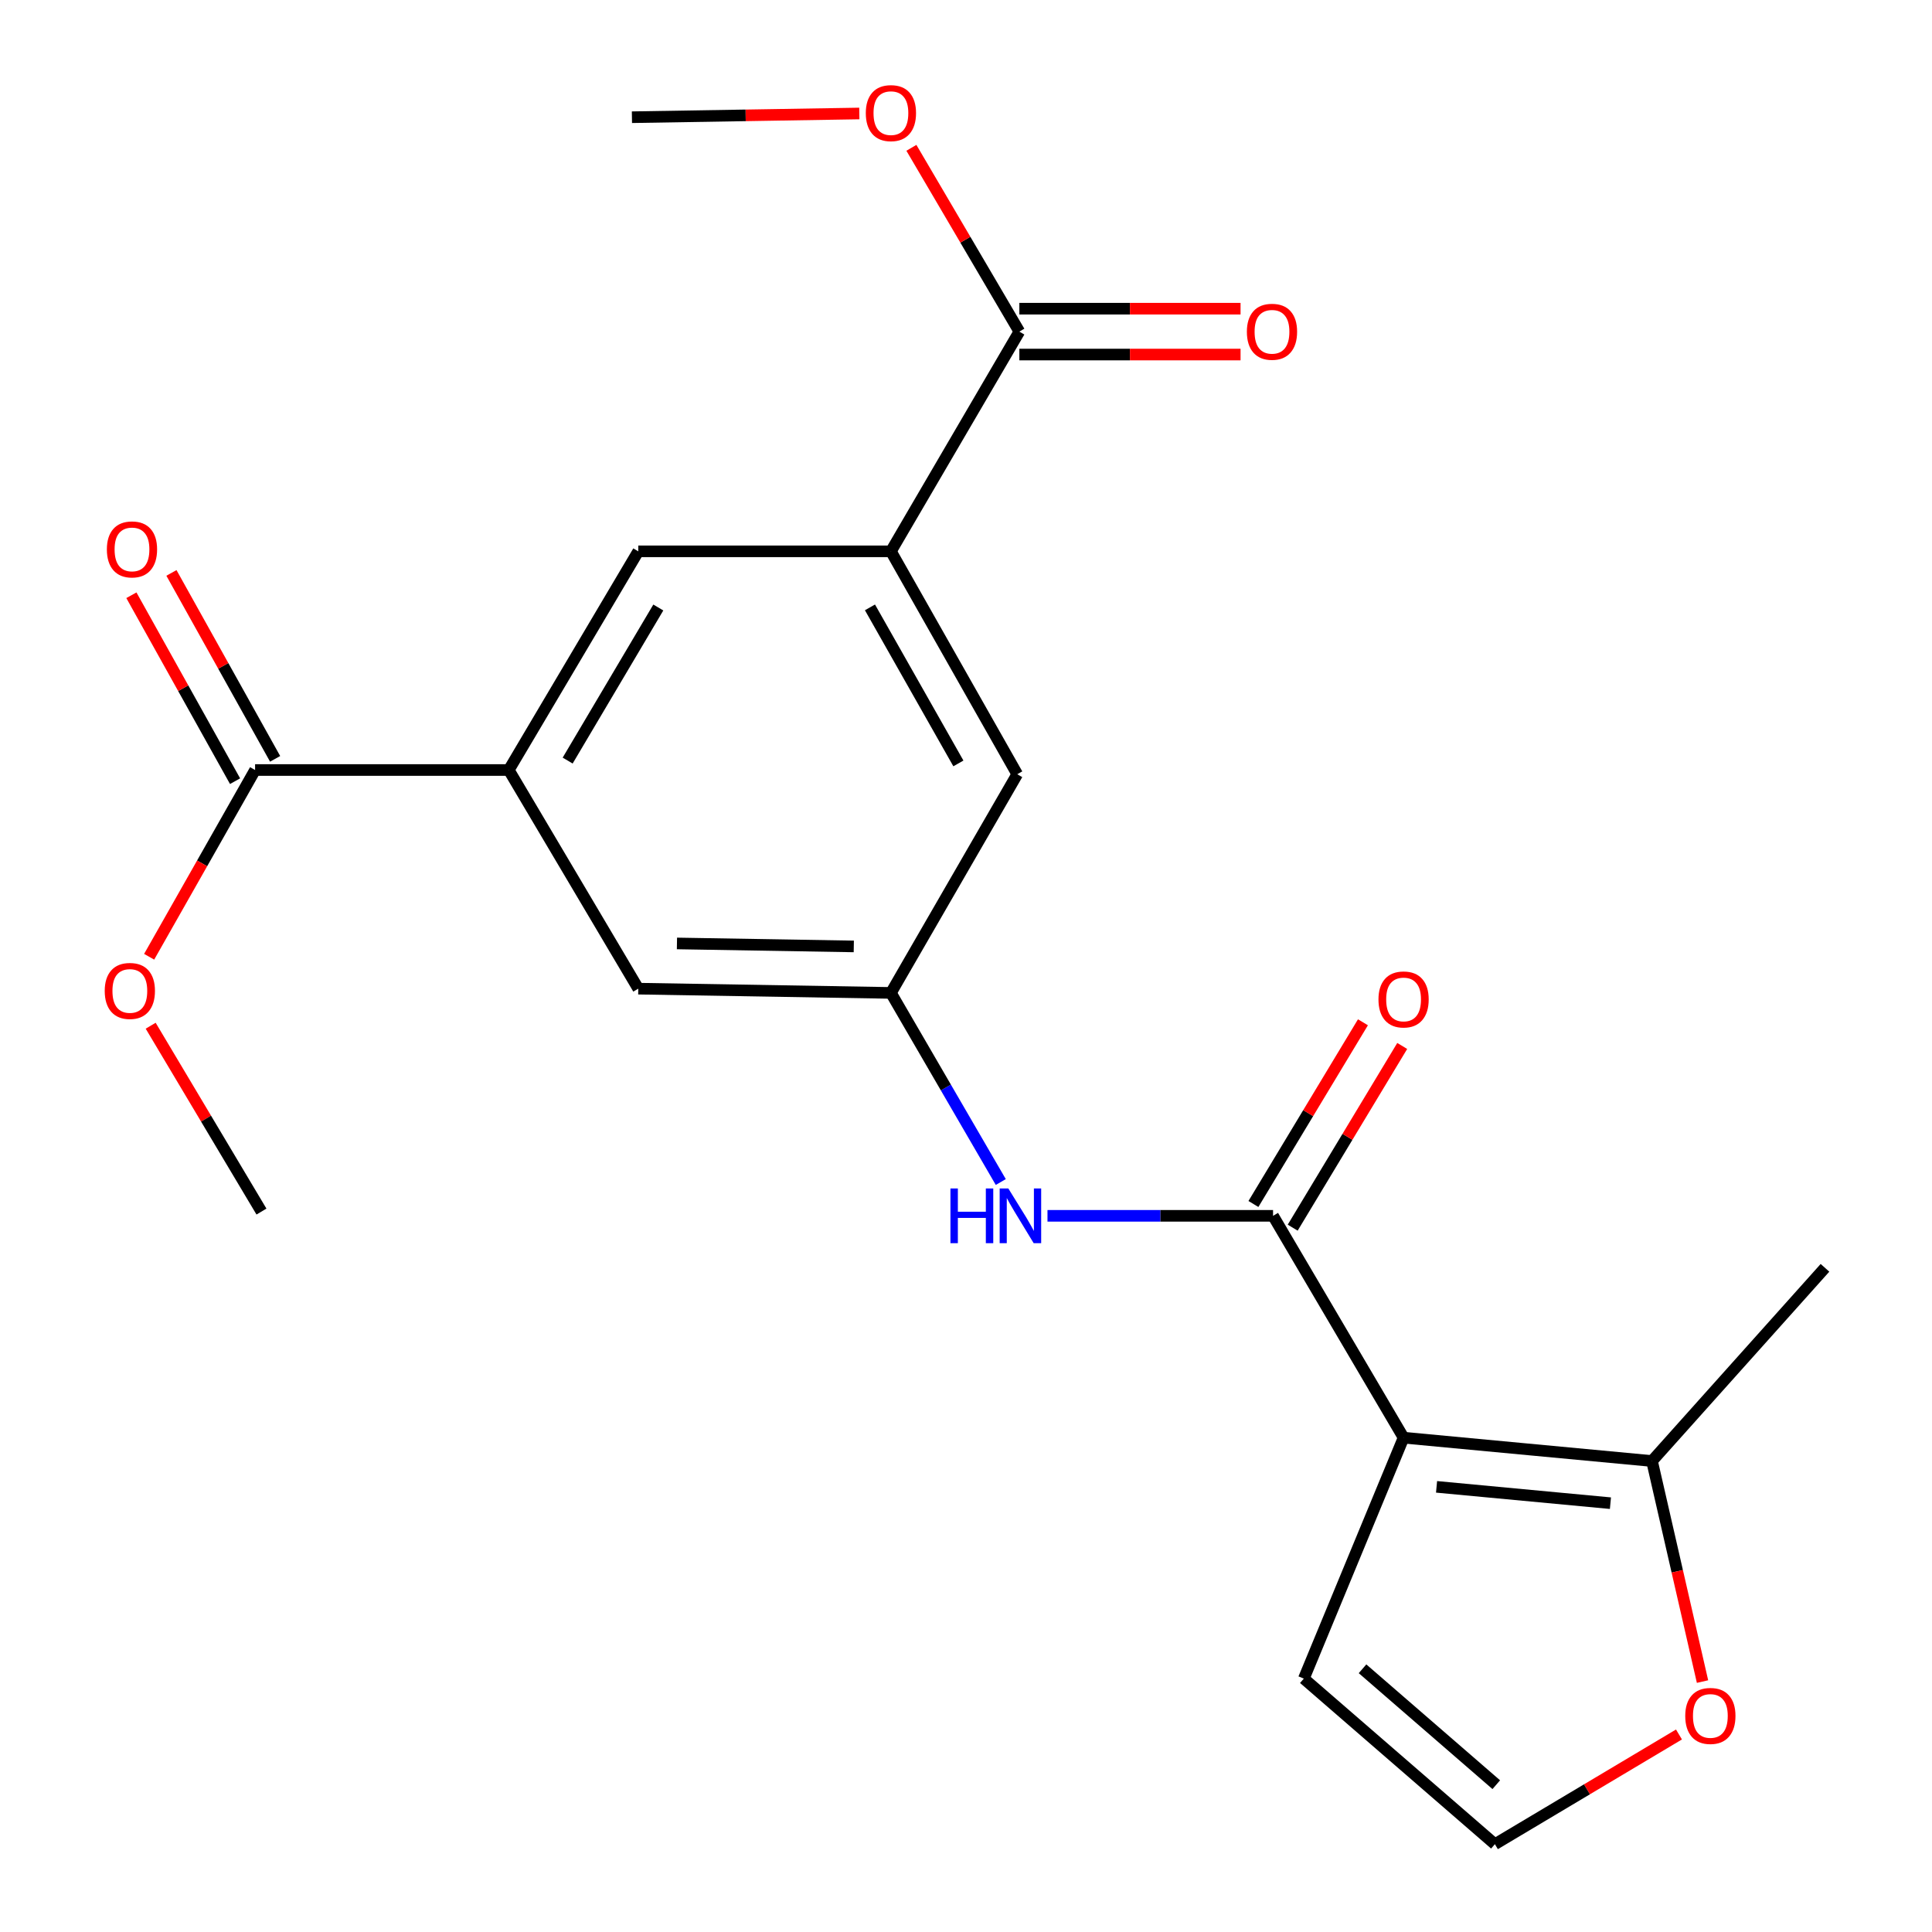 <?xml version='1.0' encoding='iso-8859-1'?>
<svg version='1.1' baseProfile='full'
              xmlns='http://www.w3.org/2000/svg'
                      xmlns:rdkit='http://www.rdkit.org/xml'
                      xmlns:xlink='http://www.w3.org/1999/xlink'
                  xml:space='preserve'
width='1000px' height='1000px' viewBox='0 0 1000 1000'>
<!-- END OF HEADER -->
<rect style='opacity:1.0;fill:#FFFFFF;stroke:none' width='1000' height='1000' x='0' y='0'> </rect>
<path class='bond-0' d='M 726.491,744.142 L 658.933,629.308' style='fill:none;fill-rule:evenodd;stroke:#000000;stroke-width:6px;stroke-linecap:butt;stroke-linejoin:miter;stroke-opacity:1' />
<path class='bond-1' d='M 726.491,744.142 L 855.067,756.222' style='fill:none;fill-rule:evenodd;stroke:#000000;stroke-width:6px;stroke-linecap:butt;stroke-linejoin:miter;stroke-opacity:1' />
<path class='bond-1' d='M 743.558,769.587 L 833.561,778.043' style='fill:none;fill-rule:evenodd;stroke:#000000;stroke-width:6px;stroke-linecap:butt;stroke-linejoin:miter;stroke-opacity:1' />
<path class='bond-9' d='M 726.491,744.142 L 674.863,868.841' style='fill:none;fill-rule:evenodd;stroke:#000000;stroke-width:6px;stroke-linecap:butt;stroke-linejoin:miter;stroke-opacity:1' />
<path class='bond-4' d='M 658.933,629.308 L 600.555,629.308' style='fill:none;fill-rule:evenodd;stroke:#000000;stroke-width:6px;stroke-linecap:butt;stroke-linejoin:miter;stroke-opacity:1' />
<path class='bond-4' d='M 600.555,629.308 L 542.177,629.308' style='fill:none;fill-rule:evenodd;stroke:#0000FF;stroke-width:6px;stroke-linecap:butt;stroke-linejoin:miter;stroke-opacity:1' />
<path class='bond-14' d='M 669.098,635.435 L 697.442,588.411' style='fill:none;fill-rule:evenodd;stroke:#000000;stroke-width:6px;stroke-linecap:butt;stroke-linejoin:miter;stroke-opacity:1' />
<path class='bond-14' d='M 697.442,588.411 L 725.787,541.388' style='fill:none;fill-rule:evenodd;stroke:#FF0000;stroke-width:6px;stroke-linecap:butt;stroke-linejoin:miter;stroke-opacity:1' />
<path class='bond-14' d='M 648.768,623.181 L 677.113,576.157' style='fill:none;fill-rule:evenodd;stroke:#000000;stroke-width:6px;stroke-linecap:butt;stroke-linejoin:miter;stroke-opacity:1' />
<path class='bond-14' d='M 677.113,576.157 L 705.458,529.134' style='fill:none;fill-rule:evenodd;stroke:#FF0000;stroke-width:6px;stroke-linecap:butt;stroke-linejoin:miter;stroke-opacity:1' />
<path class='bond-10' d='M 855.067,756.222 L 868.145,813.301' style='fill:none;fill-rule:evenodd;stroke:#000000;stroke-width:6px;stroke-linecap:butt;stroke-linejoin:miter;stroke-opacity:1' />
<path class='bond-10' d='M 868.145,813.301 L 881.224,870.38' style='fill:none;fill-rule:evenodd;stroke:#FF0000;stroke-width:6px;stroke-linecap:butt;stroke-linejoin:miter;stroke-opacity:1' />
<path class='bond-19' d='M 855.067,756.222 L 944.609,656.223' style='fill:none;fill-rule:evenodd;stroke:#000000;stroke-width:6px;stroke-linecap:butt;stroke-linejoin:miter;stroke-opacity:1' />
<path class='bond-2' d='M 461.137,285.37 L 526.52,400.746' style='fill:none;fill-rule:evenodd;stroke:#000000;stroke-width:6px;stroke-linecap:butt;stroke-linejoin:miter;stroke-opacity:1' />
<path class='bond-2' d='M 450.293,314.38 L 496.061,395.143' style='fill:none;fill-rule:evenodd;stroke:#000000;stroke-width:6px;stroke-linecap:butt;stroke-linejoin:miter;stroke-opacity:1' />
<path class='bond-6' d='M 461.137,285.37 L 527.614,171.643' style='fill:none;fill-rule:evenodd;stroke:#000000;stroke-width:6px;stroke-linecap:butt;stroke-linejoin:miter;stroke-opacity:1' />
<path class='bond-23' d='M 461.137,285.37 L 330.372,285.37' style='fill:none;fill-rule:evenodd;stroke:#000000;stroke-width:6px;stroke-linecap:butt;stroke-linejoin:miter;stroke-opacity:1' />
<path class='bond-3' d='M 263.341,398.557 L 330.372,511.73' style='fill:none;fill-rule:evenodd;stroke:#000000;stroke-width:6px;stroke-linecap:butt;stroke-linejoin:miter;stroke-opacity:1' />
<path class='bond-5' d='M 263.341,398.557 L 132.035,398.557' style='fill:none;fill-rule:evenodd;stroke:#000000;stroke-width:6px;stroke-linecap:butt;stroke-linejoin:miter;stroke-opacity:1' />
<path class='bond-8' d='M 263.341,398.557 L 330.372,285.37' style='fill:none;fill-rule:evenodd;stroke:#000000;stroke-width:6px;stroke-linecap:butt;stroke-linejoin:miter;stroke-opacity:1' />
<path class='bond-8' d='M 293.82,393.674 L 340.742,314.444' style='fill:none;fill-rule:evenodd;stroke:#000000;stroke-width:6px;stroke-linecap:butt;stroke-linejoin:miter;stroke-opacity:1' />
<path class='bond-7' d='M 518.003,611.812 L 489.57,562.872' style='fill:none;fill-rule:evenodd;stroke:#0000FF;stroke-width:6px;stroke-linecap:butt;stroke-linejoin:miter;stroke-opacity:1' />
<path class='bond-7' d='M 489.57,562.872 L 461.137,513.932' style='fill:none;fill-rule:evenodd;stroke:#000000;stroke-width:6px;stroke-linecap:butt;stroke-linejoin:miter;stroke-opacity:1' />
<path class='bond-15' d='M 142.401,392.776 L 115.568,344.658' style='fill:none;fill-rule:evenodd;stroke:#000000;stroke-width:6px;stroke-linecap:butt;stroke-linejoin:miter;stroke-opacity:1' />
<path class='bond-15' d='M 115.568,344.658 L 88.735,296.539' style='fill:none;fill-rule:evenodd;stroke:#FF0000;stroke-width:6px;stroke-linecap:butt;stroke-linejoin:miter;stroke-opacity:1' />
<path class='bond-15' d='M 121.67,404.337 L 94.837,356.219' style='fill:none;fill-rule:evenodd;stroke:#000000;stroke-width:6px;stroke-linecap:butt;stroke-linejoin:miter;stroke-opacity:1' />
<path class='bond-15' d='M 94.837,356.219 L 68.004,308.1' style='fill:none;fill-rule:evenodd;stroke:#FF0000;stroke-width:6px;stroke-linecap:butt;stroke-linejoin:miter;stroke-opacity:1' />
<path class='bond-17' d='M 132.035,398.557 L 104.615,446.888' style='fill:none;fill-rule:evenodd;stroke:#000000;stroke-width:6px;stroke-linecap:butt;stroke-linejoin:miter;stroke-opacity:1' />
<path class='bond-17' d='M 104.615,446.888 L 77.195,495.22' style='fill:none;fill-rule:evenodd;stroke:#FF0000;stroke-width:6px;stroke-linecap:butt;stroke-linejoin:miter;stroke-opacity:1' />
<path class='bond-16' d='M 527.614,183.512 L 584.862,183.512' style='fill:none;fill-rule:evenodd;stroke:#000000;stroke-width:6px;stroke-linecap:butt;stroke-linejoin:miter;stroke-opacity:1' />
<path class='bond-16' d='M 584.862,183.512 L 642.11,183.512' style='fill:none;fill-rule:evenodd;stroke:#FF0000;stroke-width:6px;stroke-linecap:butt;stroke-linejoin:miter;stroke-opacity:1' />
<path class='bond-16' d='M 527.614,159.775 L 584.862,159.775' style='fill:none;fill-rule:evenodd;stroke:#000000;stroke-width:6px;stroke-linecap:butt;stroke-linejoin:miter;stroke-opacity:1' />
<path class='bond-16' d='M 584.862,159.775 L 642.11,159.775' style='fill:none;fill-rule:evenodd;stroke:#FF0000;stroke-width:6px;stroke-linecap:butt;stroke-linejoin:miter;stroke-opacity:1' />
<path class='bond-18' d='M 527.614,171.643 L 499.674,124.077' style='fill:none;fill-rule:evenodd;stroke:#000000;stroke-width:6px;stroke-linecap:butt;stroke-linejoin:miter;stroke-opacity:1' />
<path class='bond-18' d='M 499.674,124.077 L 471.734,76.511' style='fill:none;fill-rule:evenodd;stroke:#FF0000;stroke-width:6px;stroke-linecap:butt;stroke-linejoin:miter;stroke-opacity:1' />
<path class='bond-12' d='M 461.137,513.932 L 526.52,400.746' style='fill:none;fill-rule:evenodd;stroke:#000000;stroke-width:6px;stroke-linecap:butt;stroke-linejoin:miter;stroke-opacity:1' />
<path class='bond-13' d='M 461.137,513.932 L 330.372,511.73' style='fill:none;fill-rule:evenodd;stroke:#000000;stroke-width:6px;stroke-linecap:butt;stroke-linejoin:miter;stroke-opacity:1' />
<path class='bond-13' d='M 441.922,489.868 L 350.387,488.327' style='fill:none;fill-rule:evenodd;stroke:#000000;stroke-width:6px;stroke-linecap:butt;stroke-linejoin:miter;stroke-opacity:1' />
<path class='bond-11' d='M 674.863,868.841 L 773.755,954.545' style='fill:none;fill-rule:evenodd;stroke:#000000;stroke-width:6px;stroke-linecap:butt;stroke-linejoin:miter;stroke-opacity:1' />
<path class='bond-11' d='M 705.243,863.759 L 774.467,923.752' style='fill:none;fill-rule:evenodd;stroke:#000000;stroke-width:6px;stroke-linecap:butt;stroke-linejoin:miter;stroke-opacity:1' />
<path class='bond-22' d='M 869.034,897.763 L 821.394,926.154' style='fill:none;fill-rule:evenodd;stroke:#FF0000;stroke-width:6px;stroke-linecap:butt;stroke-linejoin:miter;stroke-opacity:1' />
<path class='bond-22' d='M 821.394,926.154 L 773.755,954.545' style='fill:none;fill-rule:evenodd;stroke:#000000;stroke-width:6px;stroke-linecap:butt;stroke-linejoin:miter;stroke-opacity:1' />
<path class='bond-21' d='M 77.988,530.911 L 106.66,579.008' style='fill:none;fill-rule:evenodd;stroke:#FF0000;stroke-width:6px;stroke-linecap:butt;stroke-linejoin:miter;stroke-opacity:1' />
<path class='bond-21' d='M 106.66,579.008 L 135.332,627.105' style='fill:none;fill-rule:evenodd;stroke:#000000;stroke-width:6px;stroke-linecap:butt;stroke-linejoin:miter;stroke-opacity:1' />
<path class='bond-20' d='M 444.785,58.739 L 385.937,59.706' style='fill:none;fill-rule:evenodd;stroke:#FF0000;stroke-width:6px;stroke-linecap:butt;stroke-linejoin:miter;stroke-opacity:1' />
<path class='bond-20' d='M 385.937,59.706 L 327.088,60.672' style='fill:none;fill-rule:evenodd;stroke:#000000;stroke-width:6px;stroke-linecap:butt;stroke-linejoin:miter;stroke-opacity:1' />
<path  class='atom-5' d='M 491.948 615.148
L 495.788 615.148
L 495.788 627.188
L 510.268 627.188
L 510.268 615.148
L 514.108 615.148
L 514.108 643.468
L 510.268 643.468
L 510.268 630.388
L 495.788 630.388
L 495.788 643.468
L 491.948 643.468
L 491.948 615.148
' fill='#0000FF'/>
<path  class='atom-5' d='M 521.908 615.148
L 531.188 630.148
Q 532.108 631.628, 533.588 634.308
Q 535.068 636.988, 535.148 637.148
L 535.148 615.148
L 538.908 615.148
L 538.908 643.468
L 535.028 643.468
L 525.068 627.068
Q 523.908 625.148, 522.668 622.948
Q 521.468 620.748, 521.108 620.068
L 521.108 643.468
L 517.428 643.468
L 517.428 615.148
L 521.908 615.148
' fill='#0000FF'/>
<path  class='atom-11' d='M 872.279 888.162
Q 872.279 881.362, 875.639 877.562
Q 878.999 873.762, 885.279 873.762
Q 891.559 873.762, 894.919 877.562
Q 898.279 881.362, 898.279 888.162
Q 898.279 895.042, 894.879 898.962
Q 891.479 902.842, 885.279 902.842
Q 879.039 902.842, 875.639 898.962
Q 872.279 895.082, 872.279 888.162
M 885.279 899.642
Q 889.599 899.642, 891.919 896.762
Q 894.279 893.842, 894.279 888.162
Q 894.279 882.602, 891.919 879.802
Q 889.599 876.962, 885.279 876.962
Q 880.959 876.962, 878.599 879.762
Q 876.279 882.562, 876.279 888.162
Q 876.279 893.882, 878.599 896.762
Q 880.959 899.642, 885.279 899.642
' fill='#FF0000'/>
<path  class='atom-15' d='M 713.491 517.309
Q 713.491 510.509, 716.851 506.709
Q 720.211 502.909, 726.491 502.909
Q 732.771 502.909, 736.131 506.709
Q 739.491 510.509, 739.491 517.309
Q 739.491 524.189, 736.091 528.109
Q 732.691 531.989, 726.491 531.989
Q 720.251 531.989, 716.851 528.109
Q 713.491 524.229, 713.491 517.309
M 726.491 528.789
Q 730.811 528.789, 733.131 525.909
Q 735.491 522.989, 735.491 517.309
Q 735.491 511.749, 733.131 508.949
Q 730.811 506.109, 726.491 506.109
Q 722.171 506.109, 719.811 508.909
Q 717.491 511.709, 717.491 517.309
Q 717.491 523.029, 719.811 525.909
Q 722.171 528.789, 726.491 528.789
' fill='#FF0000'/>
<path  class='atom-16' d='M 55.315 284.369
Q 55.315 277.569, 58.675 273.769
Q 62.035 269.969, 68.314 269.969
Q 74.594 269.969, 77.954 273.769
Q 81.314 277.569, 81.314 284.369
Q 81.314 291.249, 77.915 295.169
Q 74.514 299.049, 68.314 299.049
Q 62.075 299.049, 58.675 295.169
Q 55.315 291.289, 55.315 284.369
M 68.314 295.849
Q 72.635 295.849, 74.954 292.969
Q 77.314 290.049, 77.314 284.369
Q 77.314 278.809, 74.954 276.009
Q 72.635 273.169, 68.314 273.169
Q 63.995 273.169, 61.635 275.969
Q 59.315 278.769, 59.315 284.369
Q 59.315 290.089, 61.635 292.969
Q 63.995 295.849, 68.314 295.849
' fill='#FF0000'/>
<path  class='atom-17' d='M 645.379 171.723
Q 645.379 164.923, 648.739 161.123
Q 652.099 157.323, 658.379 157.323
Q 664.659 157.323, 668.019 161.123
Q 671.379 164.923, 671.379 171.723
Q 671.379 178.603, 667.979 182.523
Q 664.579 186.403, 658.379 186.403
Q 652.139 186.403, 648.739 182.523
Q 645.379 178.643, 645.379 171.723
M 658.379 183.203
Q 662.699 183.203, 665.019 180.323
Q 667.379 177.403, 667.379 171.723
Q 667.379 166.163, 665.019 163.363
Q 662.699 160.523, 658.379 160.523
Q 654.059 160.523, 651.699 163.323
Q 649.379 166.123, 649.379 171.723
Q 649.379 177.443, 651.699 180.323
Q 654.059 183.203, 658.379 183.203
' fill='#FF0000'/>
<path  class='atom-18' d='M 54.207 512.904
Q 54.207 506.104, 57.567 502.304
Q 60.927 498.504, 67.207 498.504
Q 73.487 498.504, 76.847 502.304
Q 80.207 506.104, 80.207 512.904
Q 80.207 519.784, 76.807 523.704
Q 73.407 527.584, 67.207 527.584
Q 60.967 527.584, 57.567 523.704
Q 54.207 519.824, 54.207 512.904
M 67.207 524.384
Q 71.527 524.384, 73.847 521.504
Q 76.207 518.584, 76.207 512.904
Q 76.207 507.344, 73.847 504.544
Q 71.527 501.704, 67.207 501.704
Q 62.887 501.704, 60.527 504.504
Q 58.207 507.304, 58.207 512.904
Q 58.207 518.624, 60.527 521.504
Q 62.887 524.384, 67.207 524.384
' fill='#FF0000'/>
<path  class='atom-19' d='M 448.137 58.55
Q 448.137 51.75, 451.497 47.95
Q 454.857 44.15, 461.137 44.15
Q 467.417 44.15, 470.777 47.95
Q 474.137 51.75, 474.137 58.55
Q 474.137 65.43, 470.737 69.35
Q 467.337 73.23, 461.137 73.23
Q 454.897 73.23, 451.497 69.35
Q 448.137 65.47, 448.137 58.55
M 461.137 70.03
Q 465.457 70.03, 467.777 67.15
Q 470.137 64.23, 470.137 58.55
Q 470.137 52.99, 467.777 50.19
Q 465.457 47.35, 461.137 47.35
Q 456.817 47.35, 454.457 50.15
Q 452.137 52.95, 452.137 58.55
Q 452.137 64.27, 454.457 67.15
Q 456.817 70.03, 461.137 70.03
' fill='#FF0000'/>
</svg>
